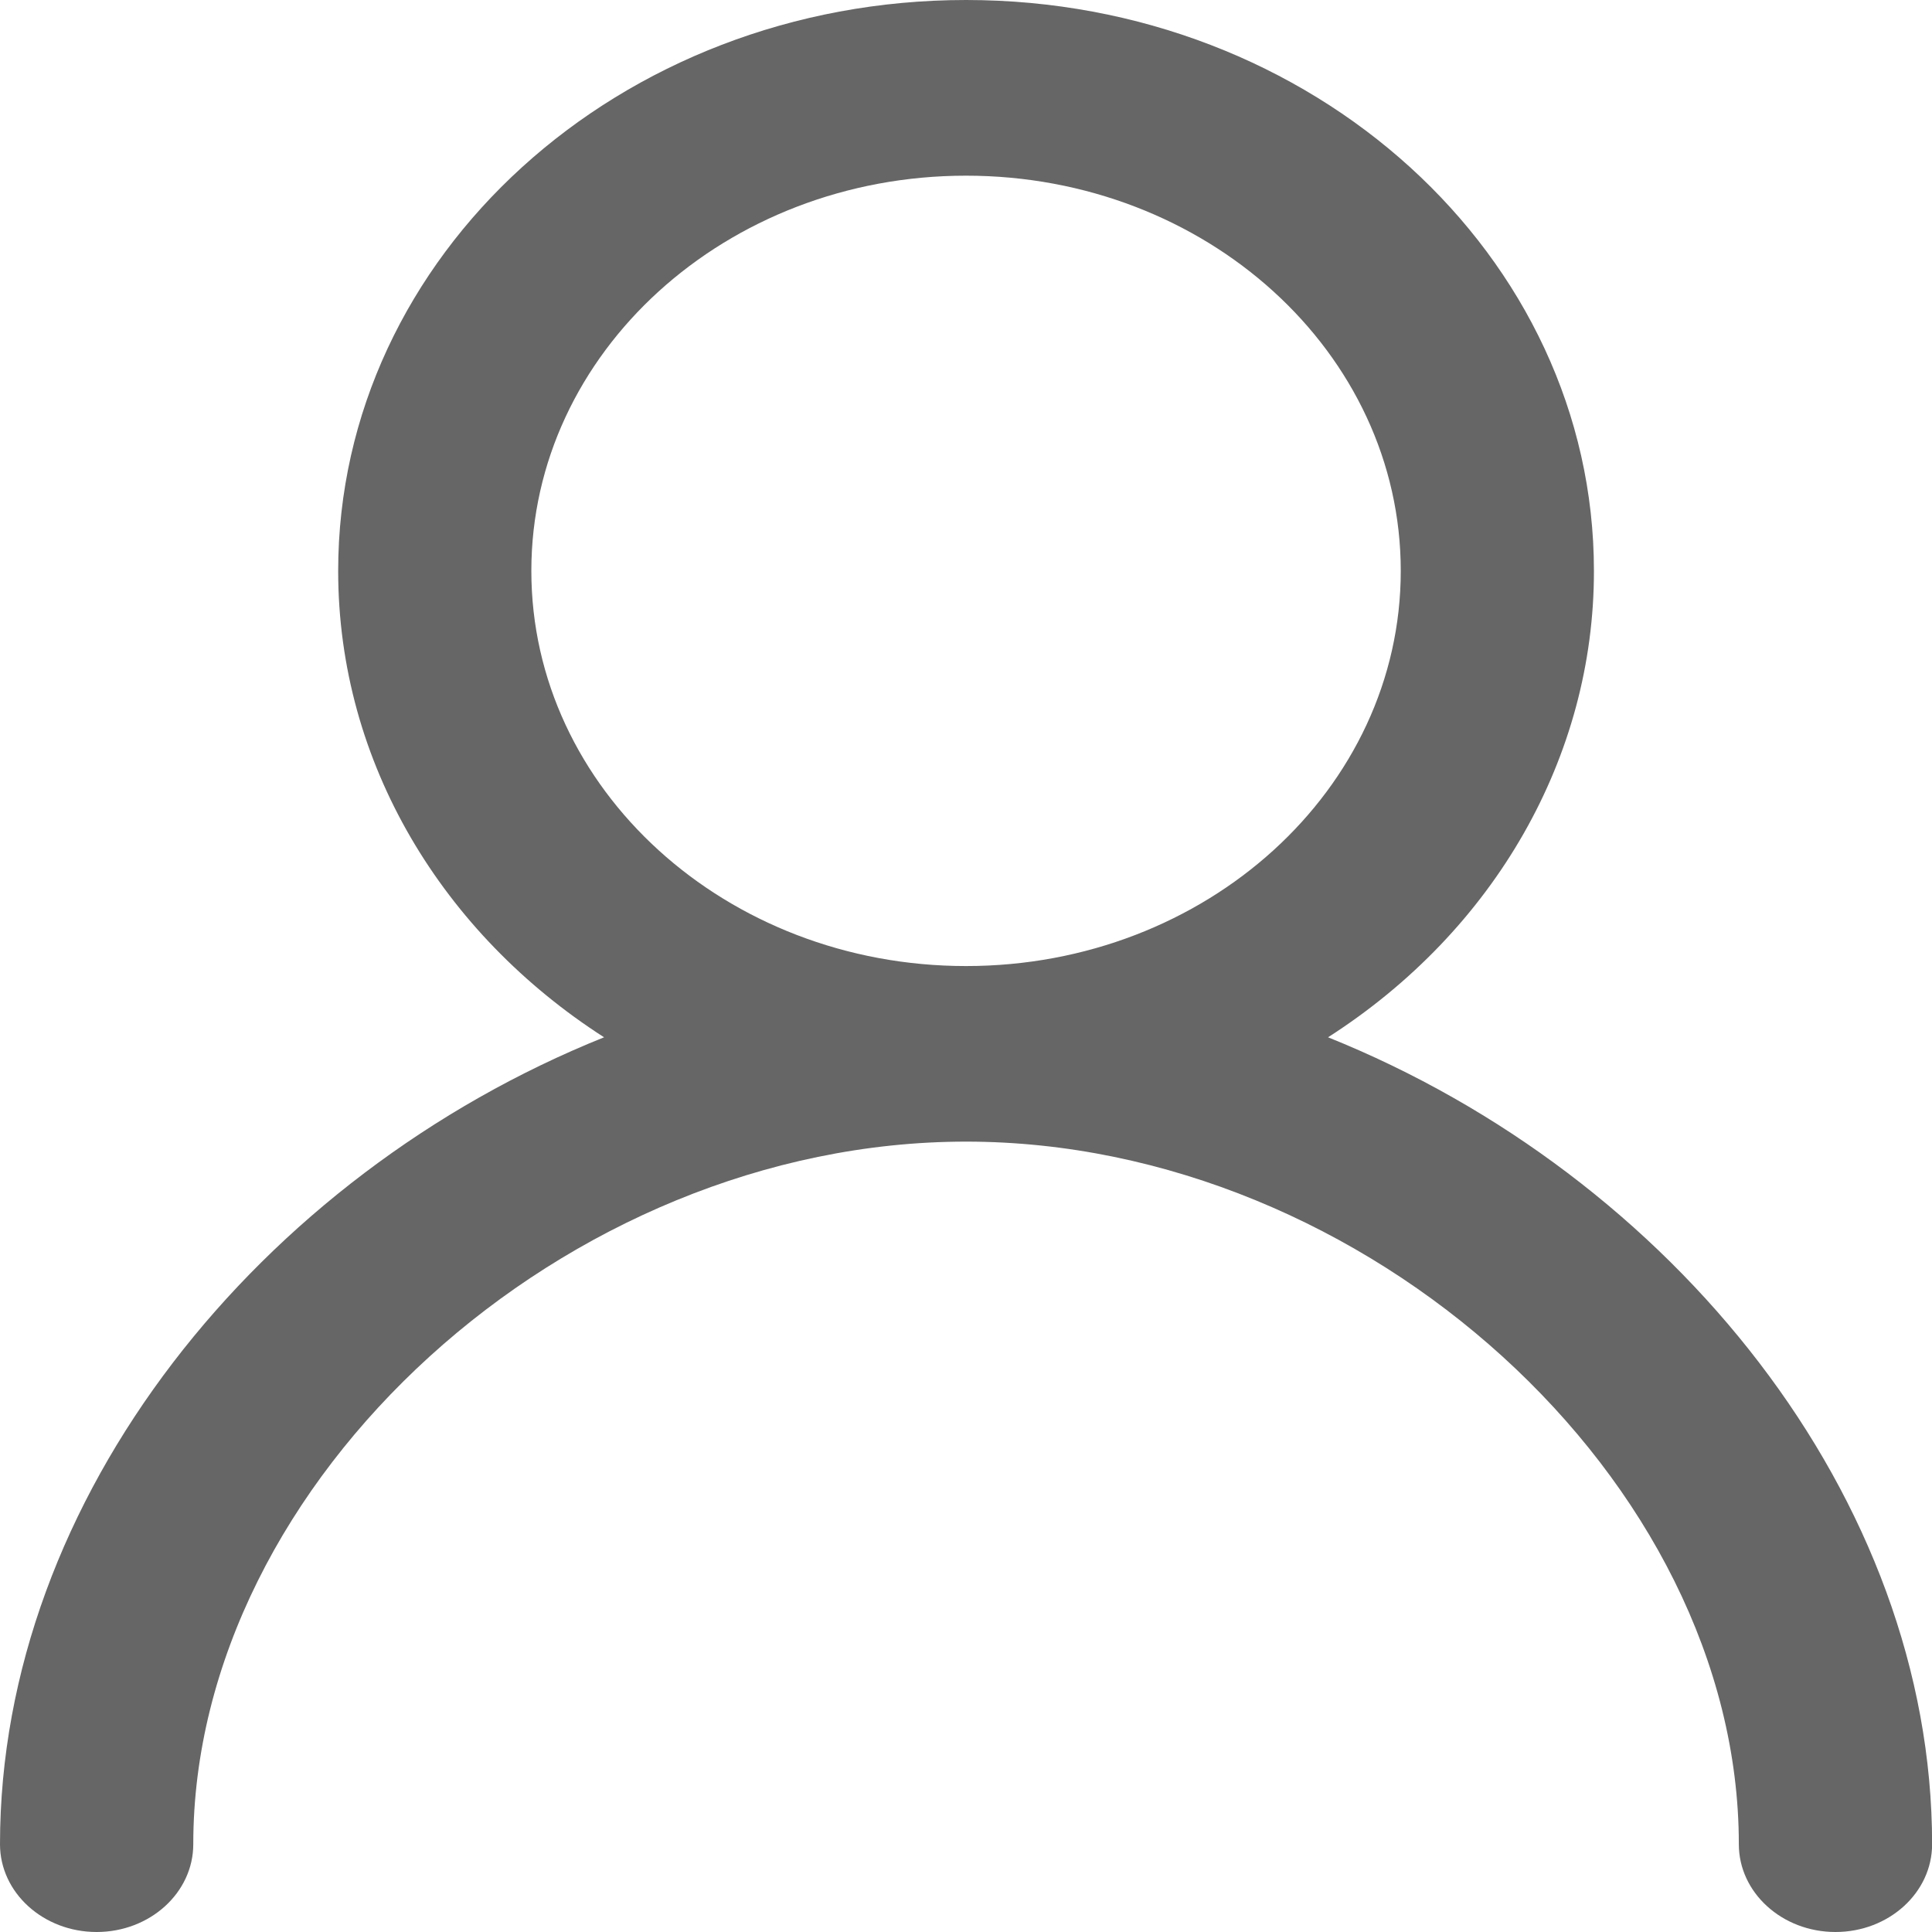 <svg xmlns="http://www.w3.org/2000/svg" xmlns:xlink="http://www.w3.org/1999/xlink" fill="none" version="1.1" width="18.333" height="18.333" viewBox="0 0 18.333 18.333"><g transform="matrix(-1,0,0,1,36.667,0)"><path d="M27.5,0C30.791,0,33.458,2.425,33.458,5.417C33.458,7.246,32.461,8.863,30.935,9.843C34.203,11.156,36.667,14.213,36.667,17.5C36.667,17.96,36.256,18.333,35.75,18.333C35.244,18.333,34.833,17.96,34.833,17.5C34.833,14.048,31.297,10.833,27.5,10.833C23.703,10.833,20.167,14.048,20.167,17.5C20.167,17.96,19.756,18.333,19.25,18.333C18.744,18.333,18.333,17.96,18.333,17.5C18.333,14.212,20.798,11.156,24.065,9.843C22.482,8.829,21.54,7.178,21.542,5.417C21.542,2.425,24.209,-9.53675e-8,27.5,0ZM27.5,1.667C25.222,1.667,23.375,3.346,23.375,5.417C23.375,7.488,25.222,9.167,27.5,9.167C29.778,9.167,31.625,7.488,31.625,5.417C31.625,3.346,29.778,1.667,27.5,1.667Z" fill="#666666" fill-opacity="1"/></g></svg>